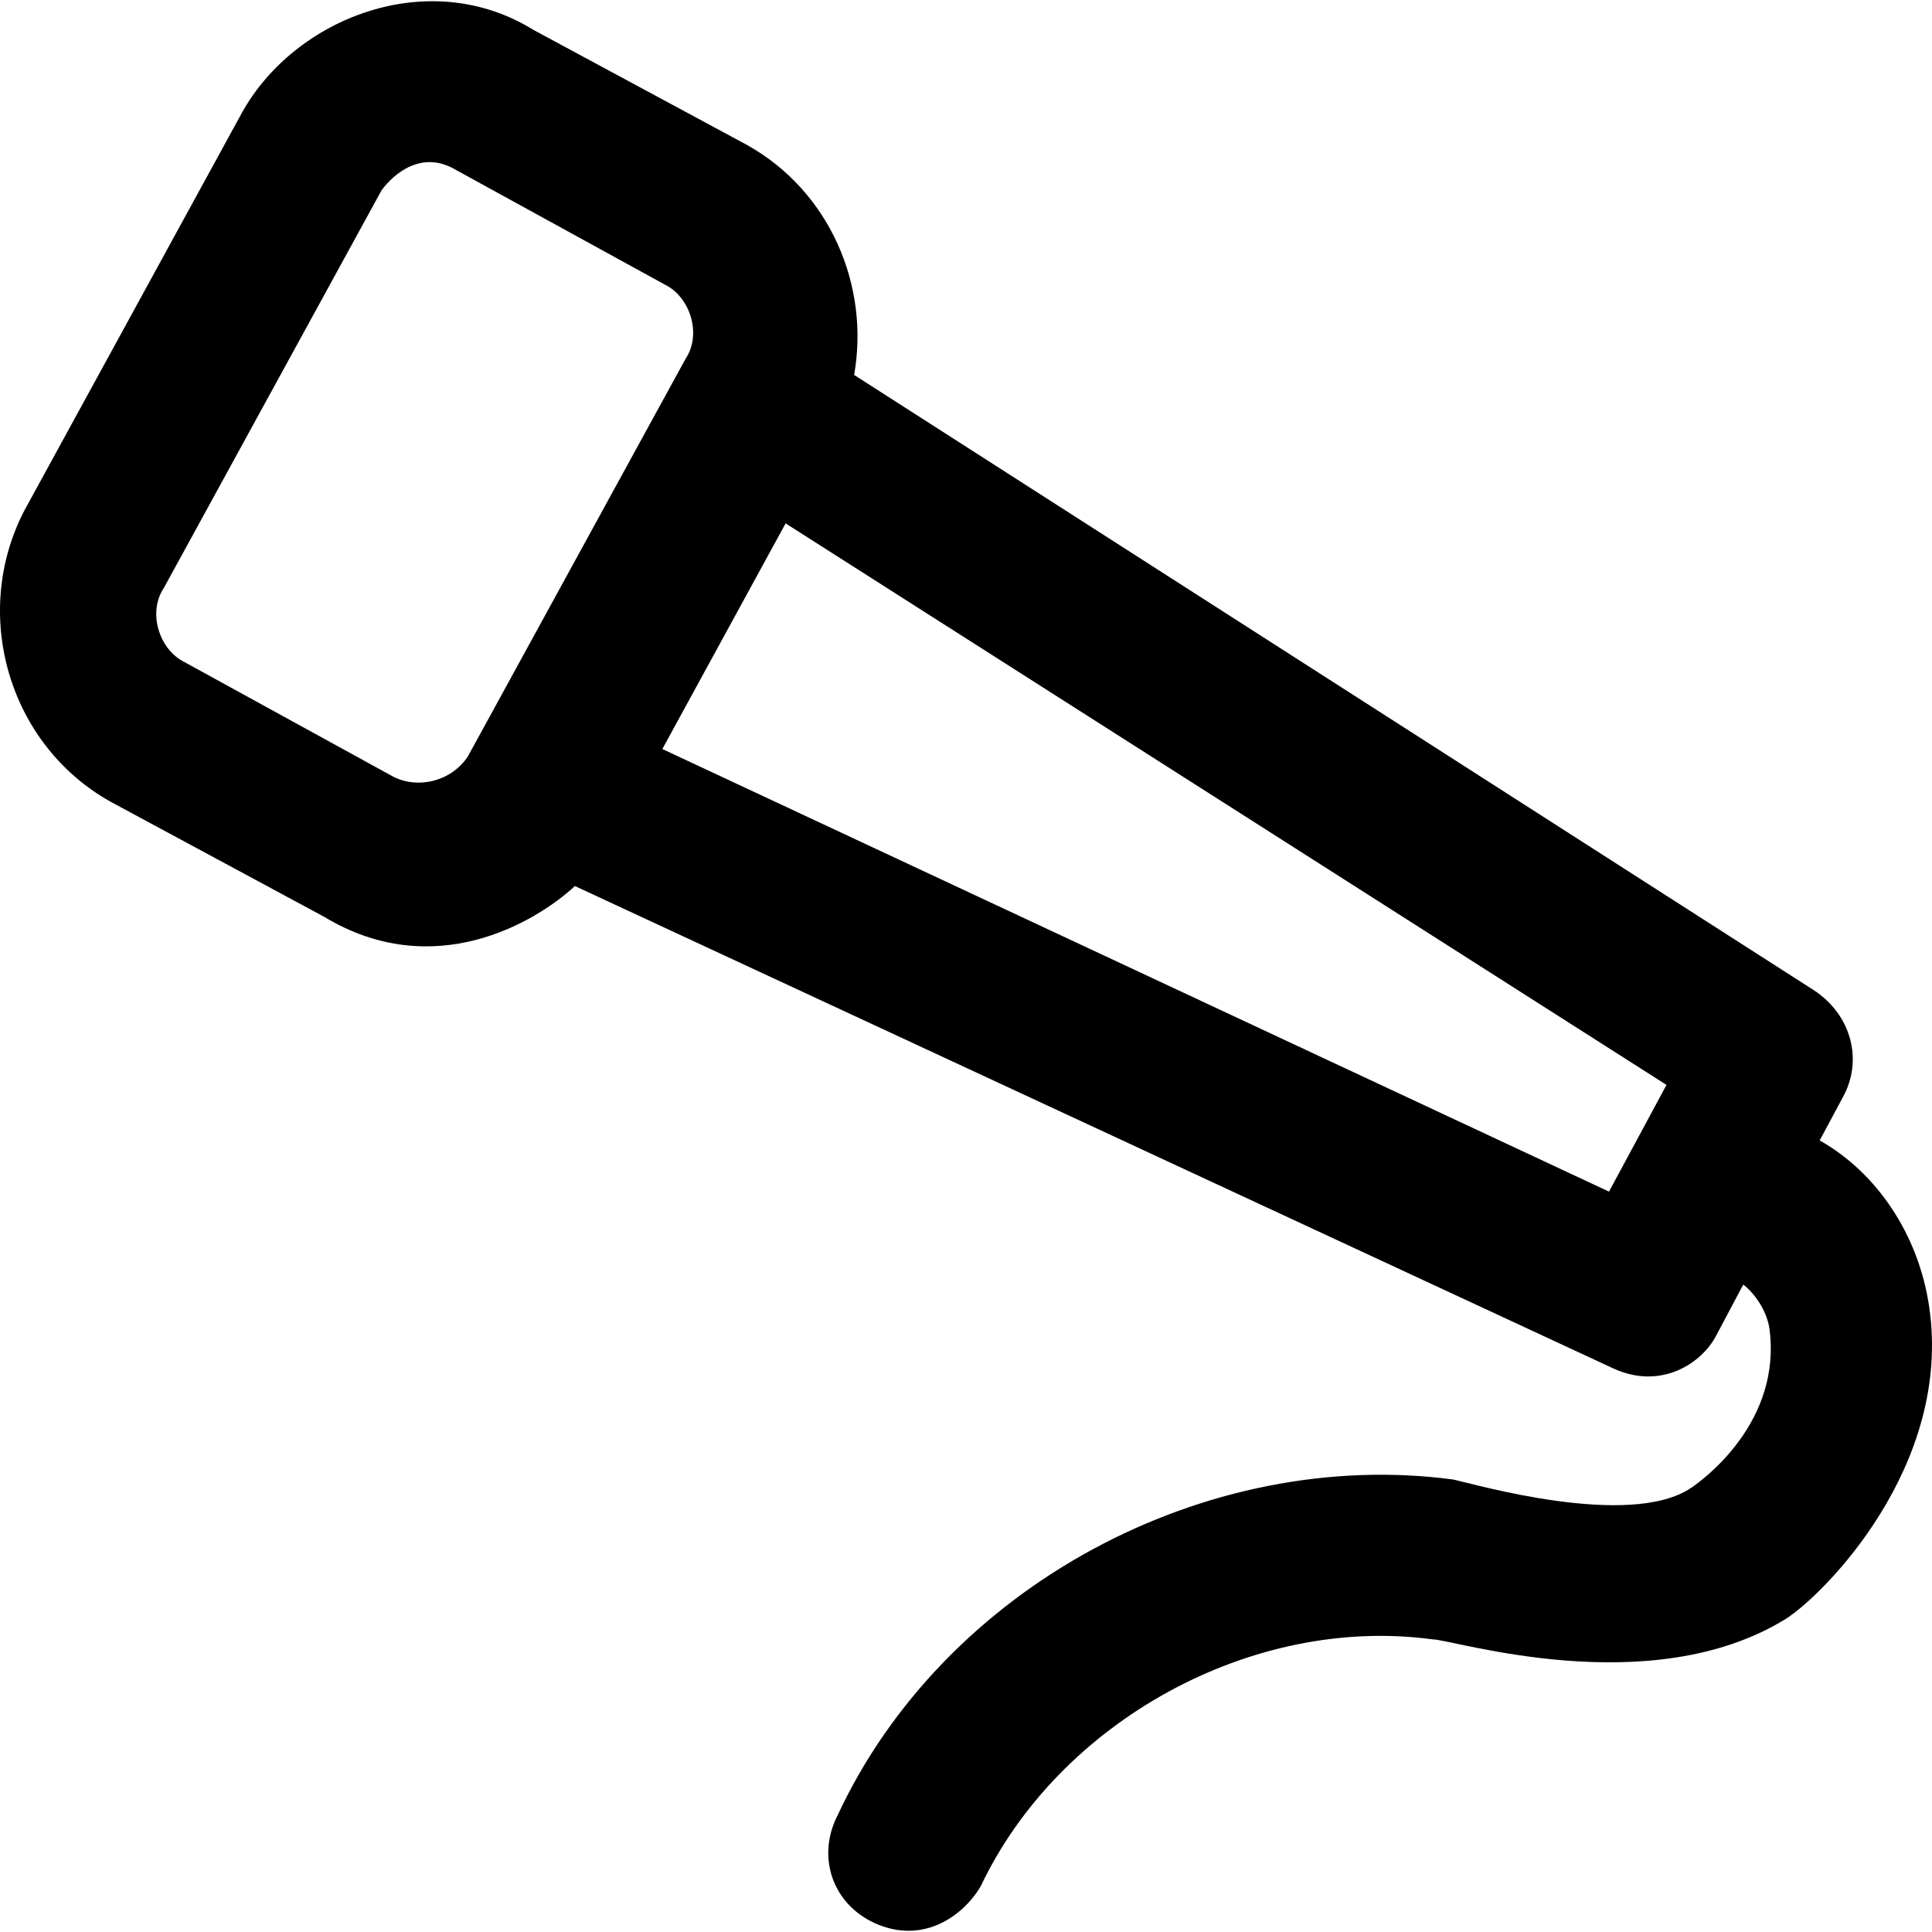 <?xml version="1.0" encoding="iso-8859-1"?>
<!-- Generator: Adobe Illustrator 19.0.0, SVG Export Plug-In . SVG Version: 6.00 Build 0)  -->
<svg version="1.1" id="Layer_1" xmlns="http://www.w3.org/2000/svg" xmlns:xlink="http://www.w3.org/1999/xlink" x="0px" y="0px"
	 viewBox="0 0 490.631 490.631" style="enable-background:new 0 0 490.631 490.631;" xml:space="preserve">
<g>
	<path d="M489.905,331.813c-2.7-18.4-13.4-34.1-27.8-42.2l5.9-11c5.2-9.4,2.1-20.9-7.3-27.1l-243.8-156.3c4-22.6-6.1-46.6-27.2-58.4
		l-54.2-29.2c-26.6-16.5-60.6-3.1-74,20.9l-55.3,101.1c-13.6,26.1-4.2,59.4,21.9,74l54.2,29.2c27.8,16.8,53.6,1.5,63.7-7.8
		l263.7,122.5c12.2,5.6,22.5-1.4,26.1-8.3l6.9-13c2.8,2.2,5.8,6.3,6.6,10.9c3.4,23.9-16.7,38.6-19.8,40.7
		c-15.6,10.6-55.3-1-60.5-2.1c-62.6-8.3-129.3,27.1-156.4,85.5c-5.2,10.4-1.2,22.2,9.4,27.1c12.6,5.8,22.9-2.1,27.1-9.4
		c19.8-41.7,68.8-68.8,114.7-62.6c5.2,0,55.2,16.1,89.7-5.2C463.005,405.112,495.905,372.313,489.905,331.813z M118.805,192.112
		c-4.2,6.3-12.5,8.3-18.8,5.2l-53.2-29.2c-6.3-3.1-9.4-12.5-5.2-18.8l55.3-101c3.1-4.2,10.2-10.3,18.8-5.2l53.2,29.2
		c6.3,3.1,9.4,12.5,5.2,18.8L118.805,192.112z M408.605,302.612l-240.4-112.4l31.3-57.3l223.7,142.6L408.605,302.612z"/>
</g>
<g>
</g>
<g>
</g>
<g>
</g>
<g>
</g>
<g>
</g>
<g>
</g>
<g>
</g>
<g>
</g>
<g>
</g>
<g>
</g>
<g>
</g>
<g>
</g>
<g>
</g>
<g>
</g>
<g>
</g>
</svg>
